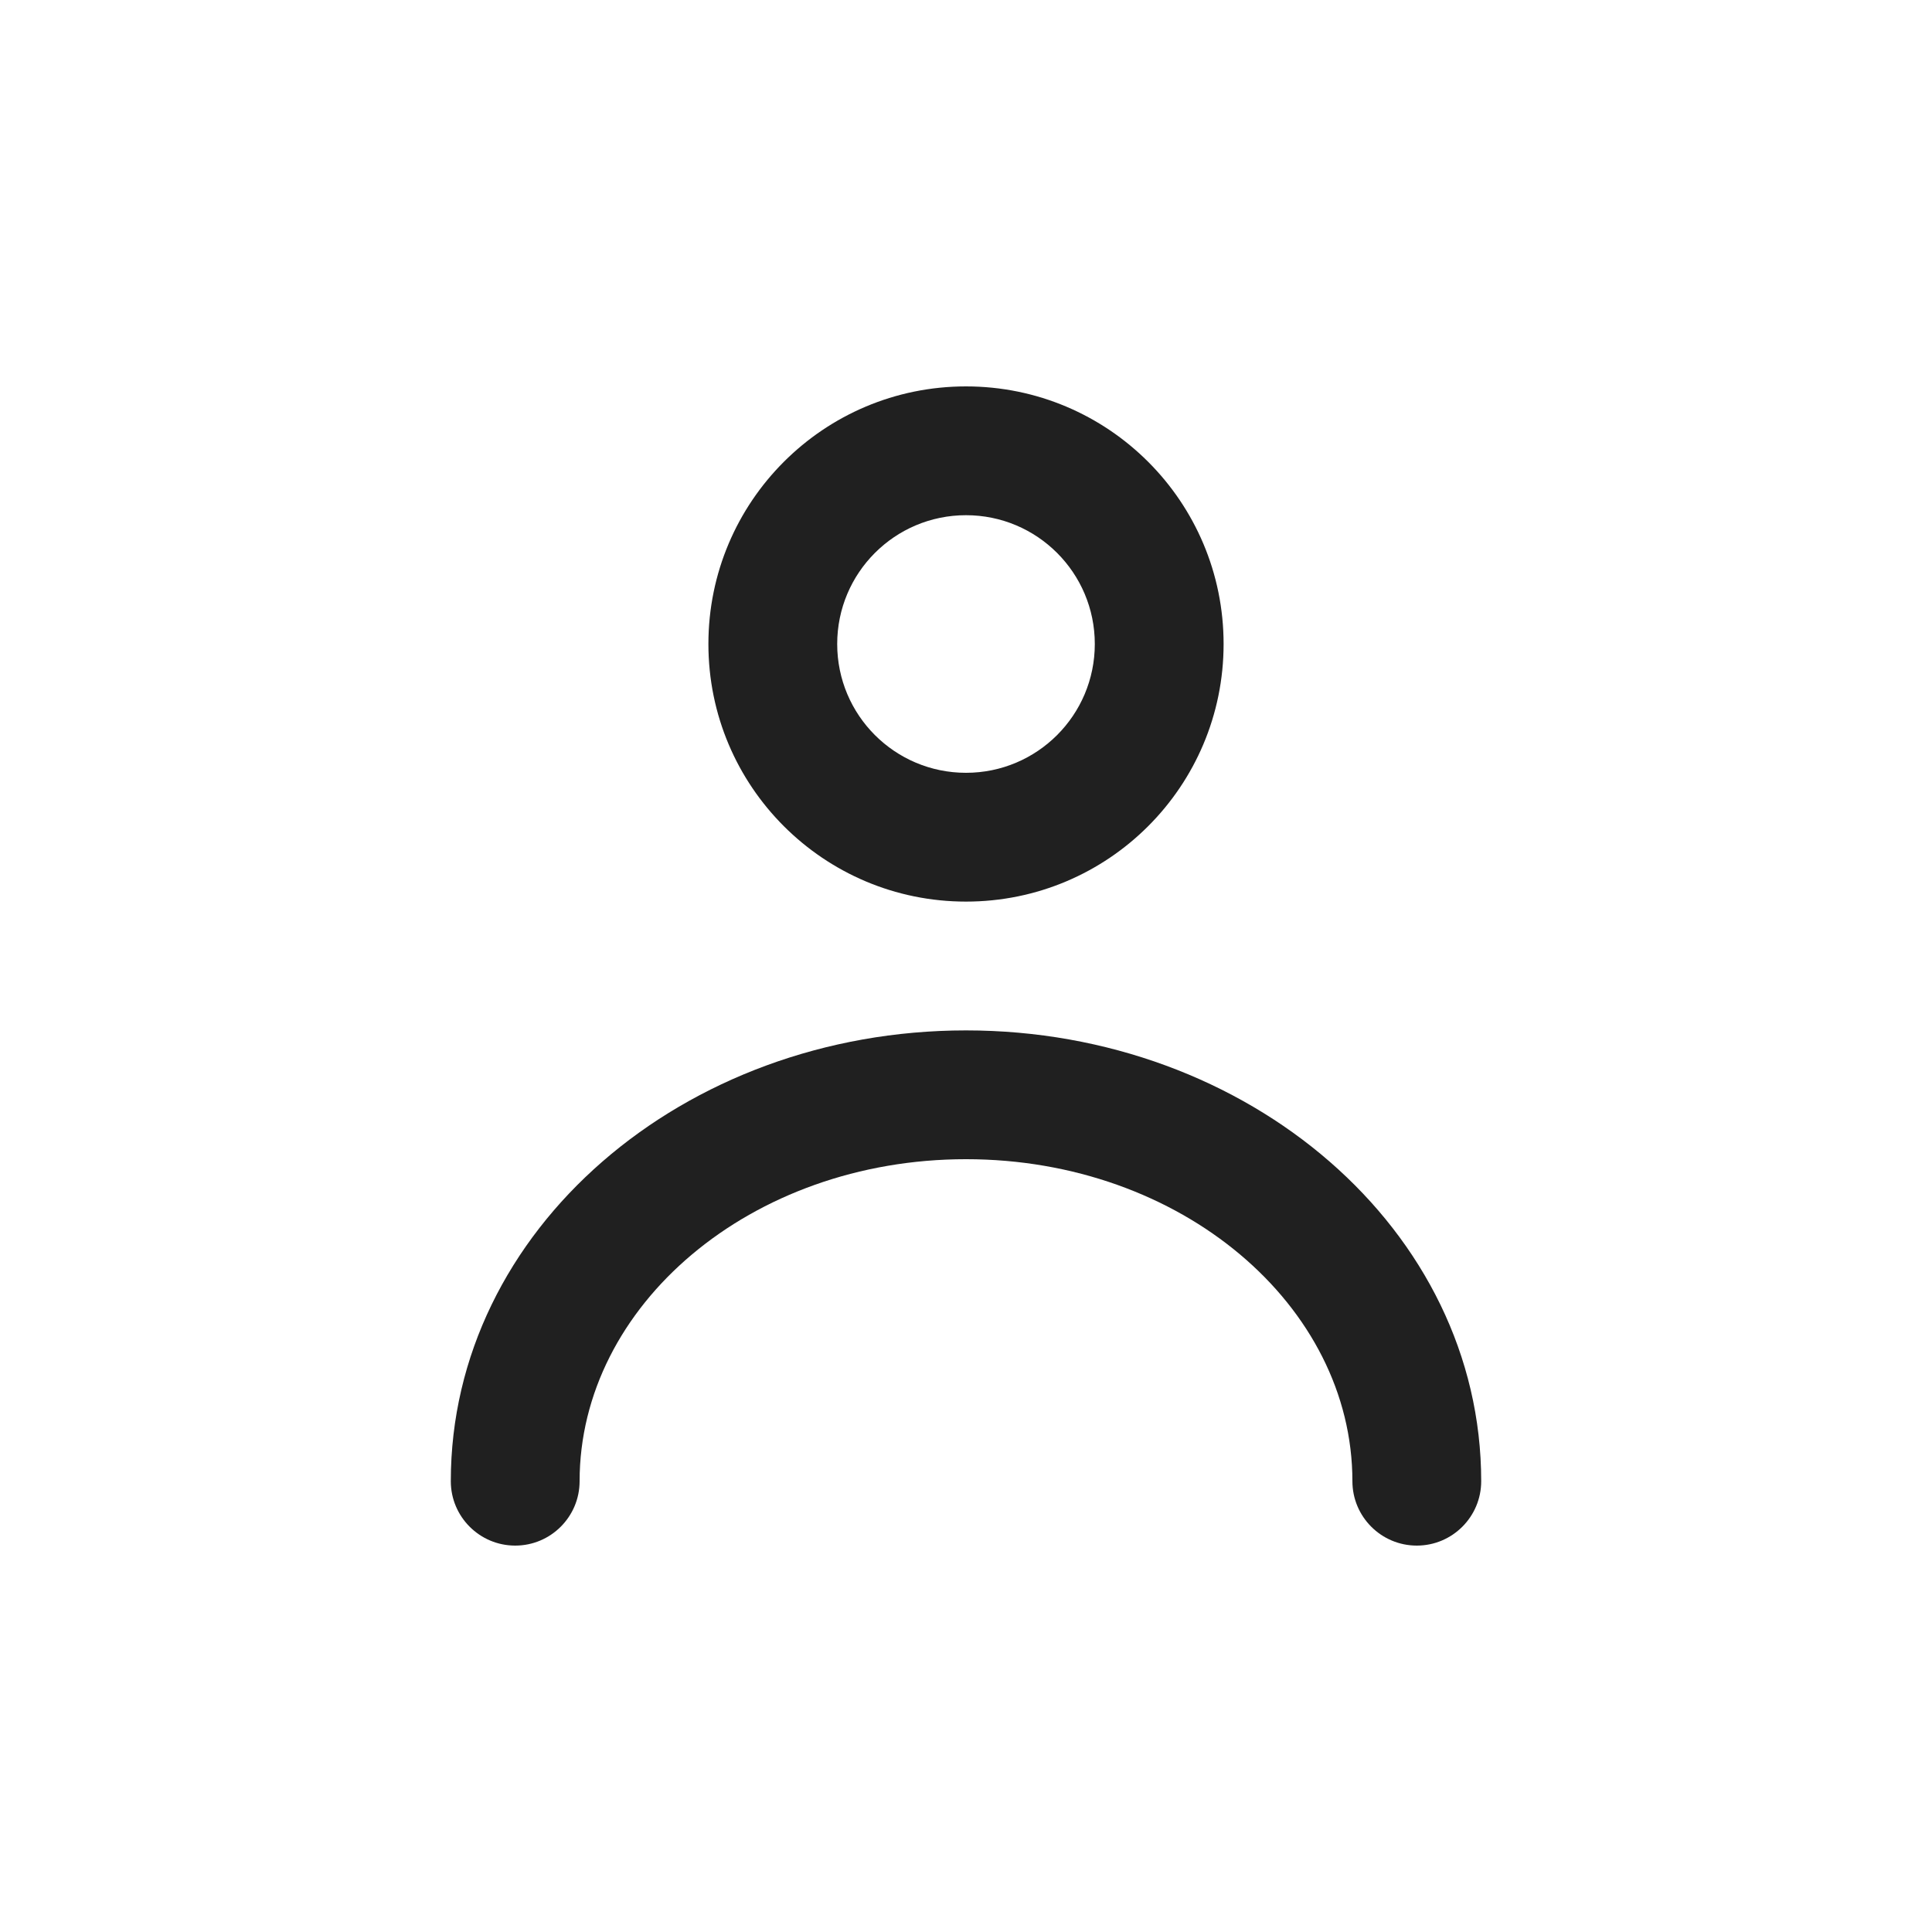 <svg xmlns="http://www.w3.org/2000/svg" width="30" height="30" viewBox="0 0 30 30">
    <path fill="#202020" d="M15 16c4.387 0 8 3.097 8 7 0 .552-.448 1-1 1s-1-.448-1-1c0-2.724-2.655-5-6-5s-6 2.276-6 5c0 .552-.448 1-1 1s-1-.448-1-1c0-3.903 3.613-7 8-7zm0-10c2.21 0 4 1.79 4 4s-1.79 4-4 4-4-1.79-4-4 1.79-4 4-4zm0 2c-1.105 0-2 .895-2 2s.895 2 2 2 2-.895 2-2-.895-2-2-2z"/>
</svg>
